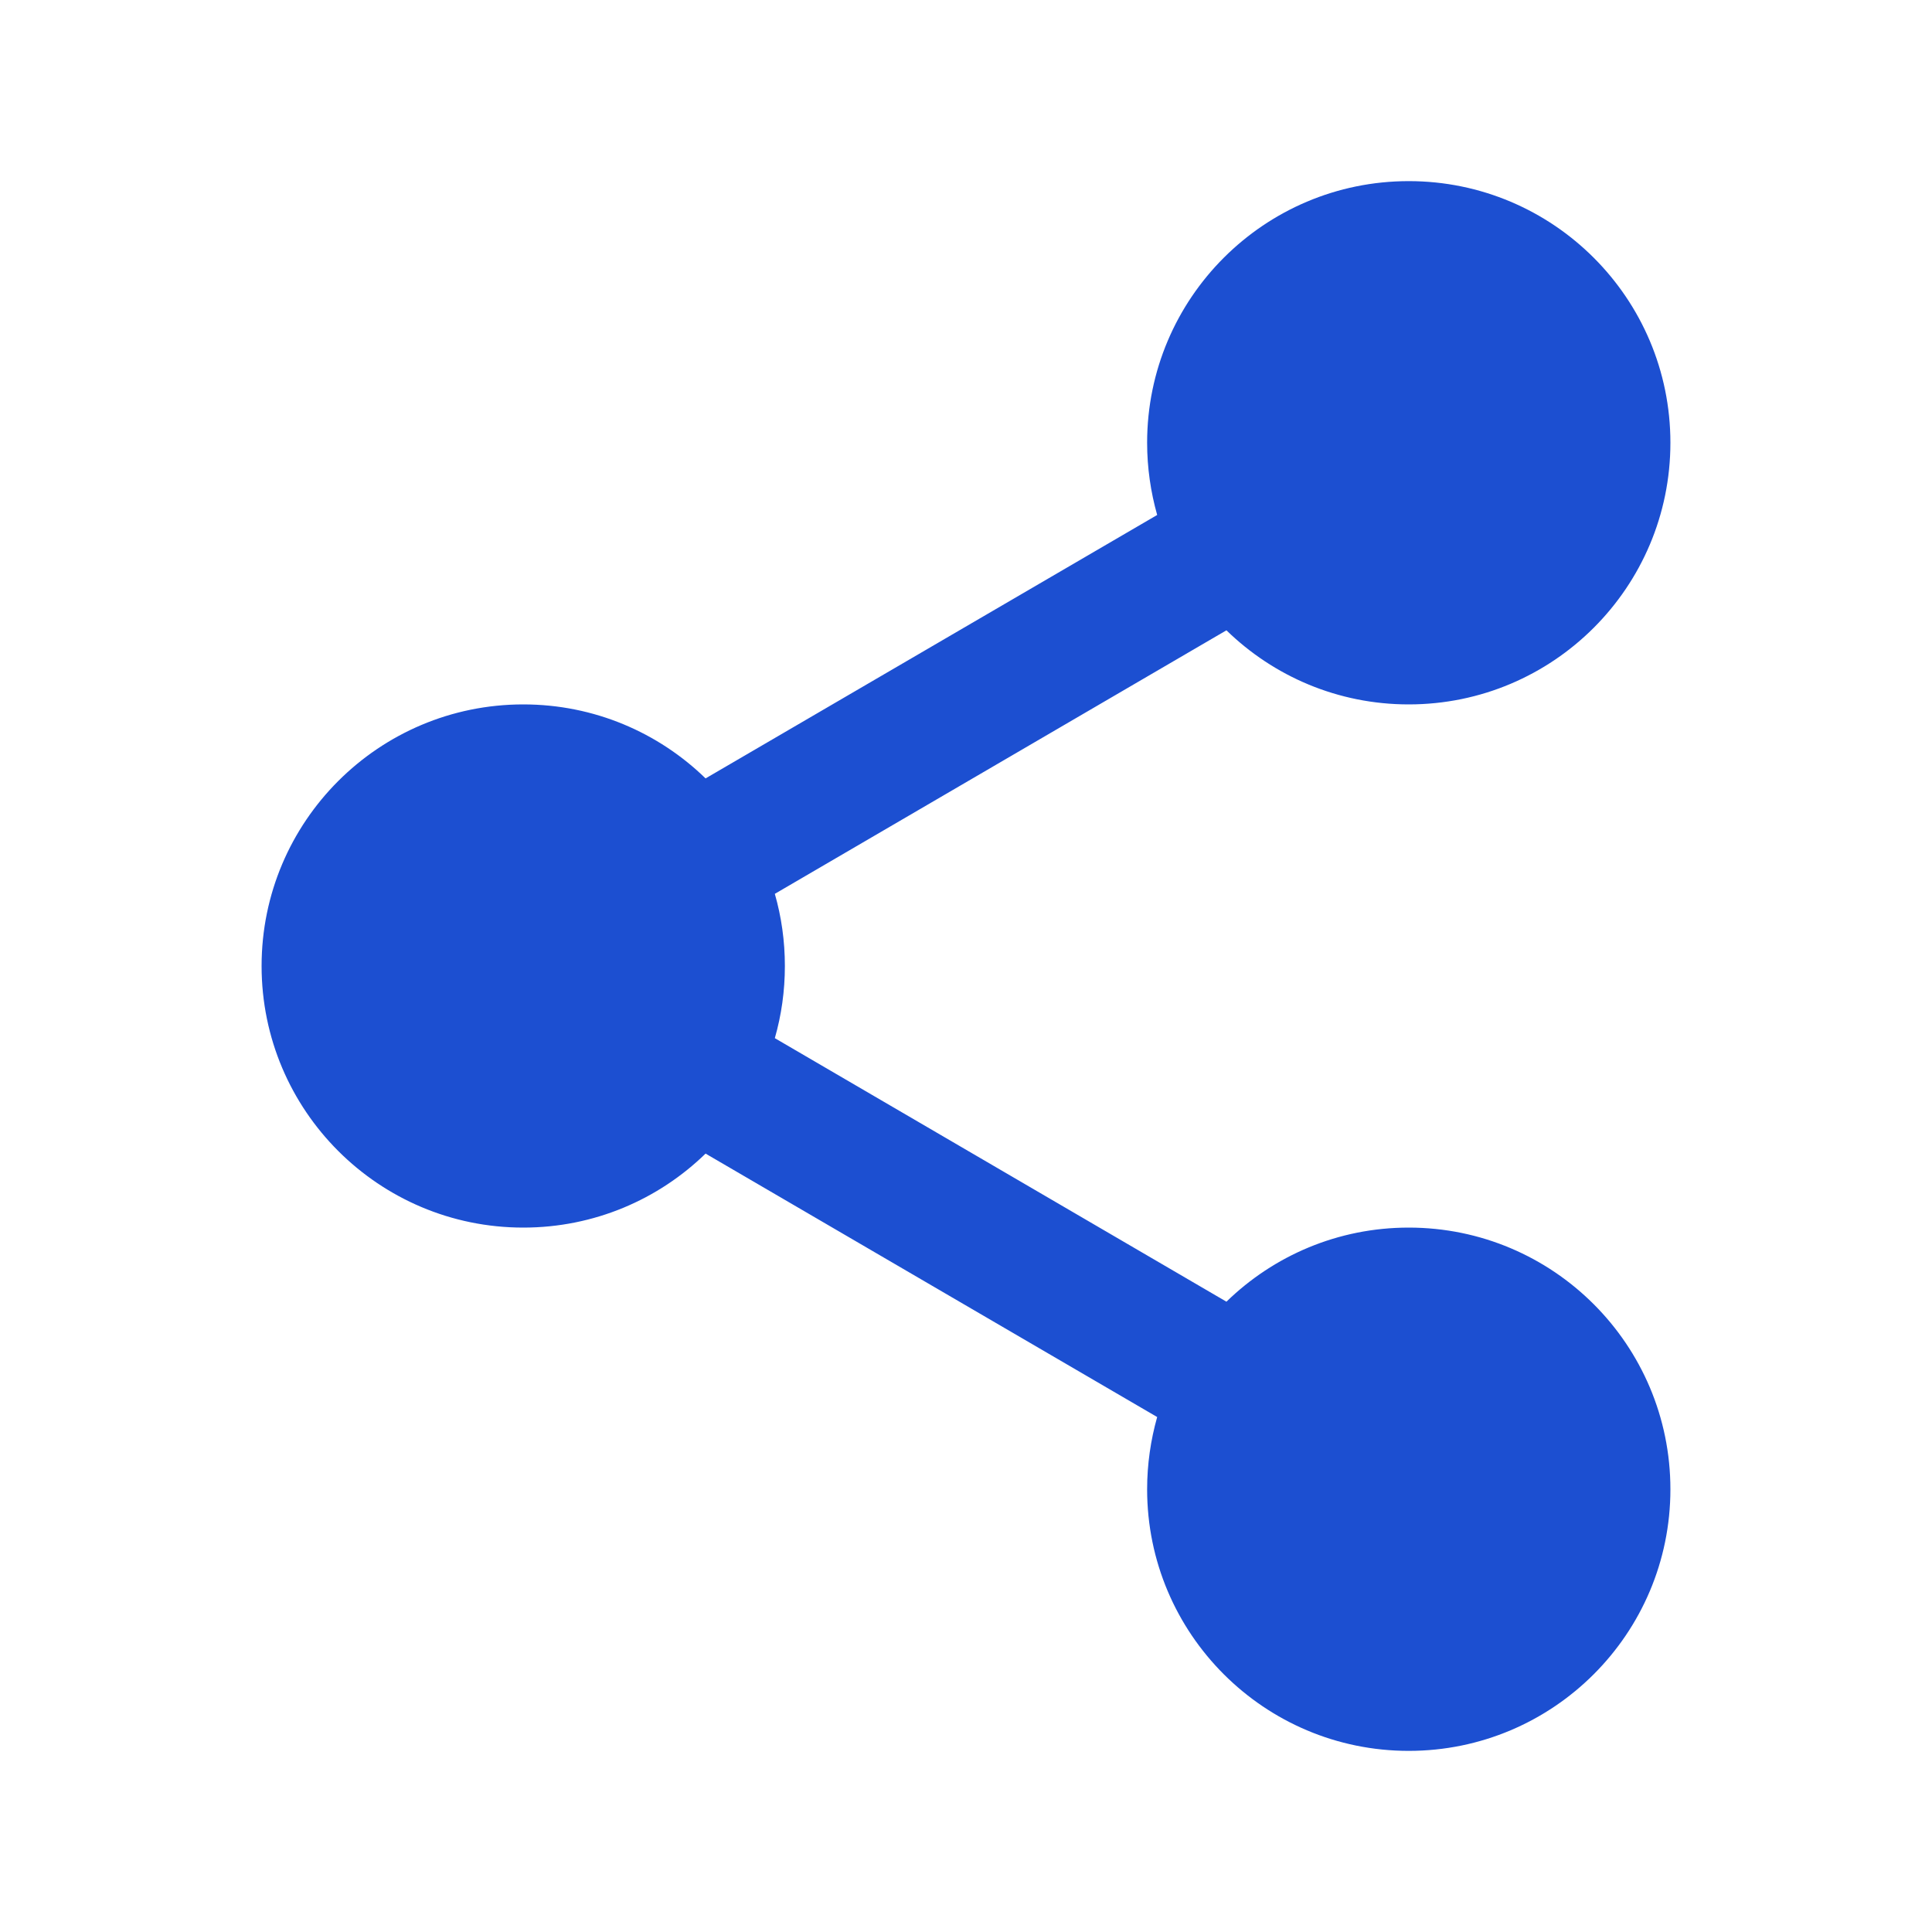 <svg width="20" height="20" viewBox="0 0 20 20" fill="none" xmlns="http://www.w3.org/2000/svg">
<path fill-rule="evenodd" clip-rule="evenodd" d="M14.583 1.875C16.079 1.875 17.292 3.088 17.292 4.583C17.292 6.079 16.079 7.292 14.583 7.292C13.849 7.292 13.184 7 12.696 6.525L8.021 9.253C8.089 9.49 8.125 9.741 8.125 10C8.125 10.259 8.089 10.51 8.021 10.747L12.696 13.475C13.184 13 13.849 12.708 14.583 12.708C16.079 12.708 17.292 13.921 17.292 15.417C17.292 16.912 16.079 18.125 14.583 18.125C13.088 18.125 11.875 16.912 11.875 15.417C11.875 15.157 11.912 14.907 11.979 14.669L7.304 11.942C6.817 12.416 6.151 12.708 5.417 12.708C3.921 12.708 2.708 11.496 2.708 10C2.708 8.504 3.921 7.292 5.417 7.292C6.151 7.292 6.817 7.584 7.304 8.058L11.979 5.331C11.912 5.093 11.875 4.843 11.875 4.583C11.875 3.088 13.088 1.875 14.583 1.875Z" fill="#1C4FD1"/>
</svg>

